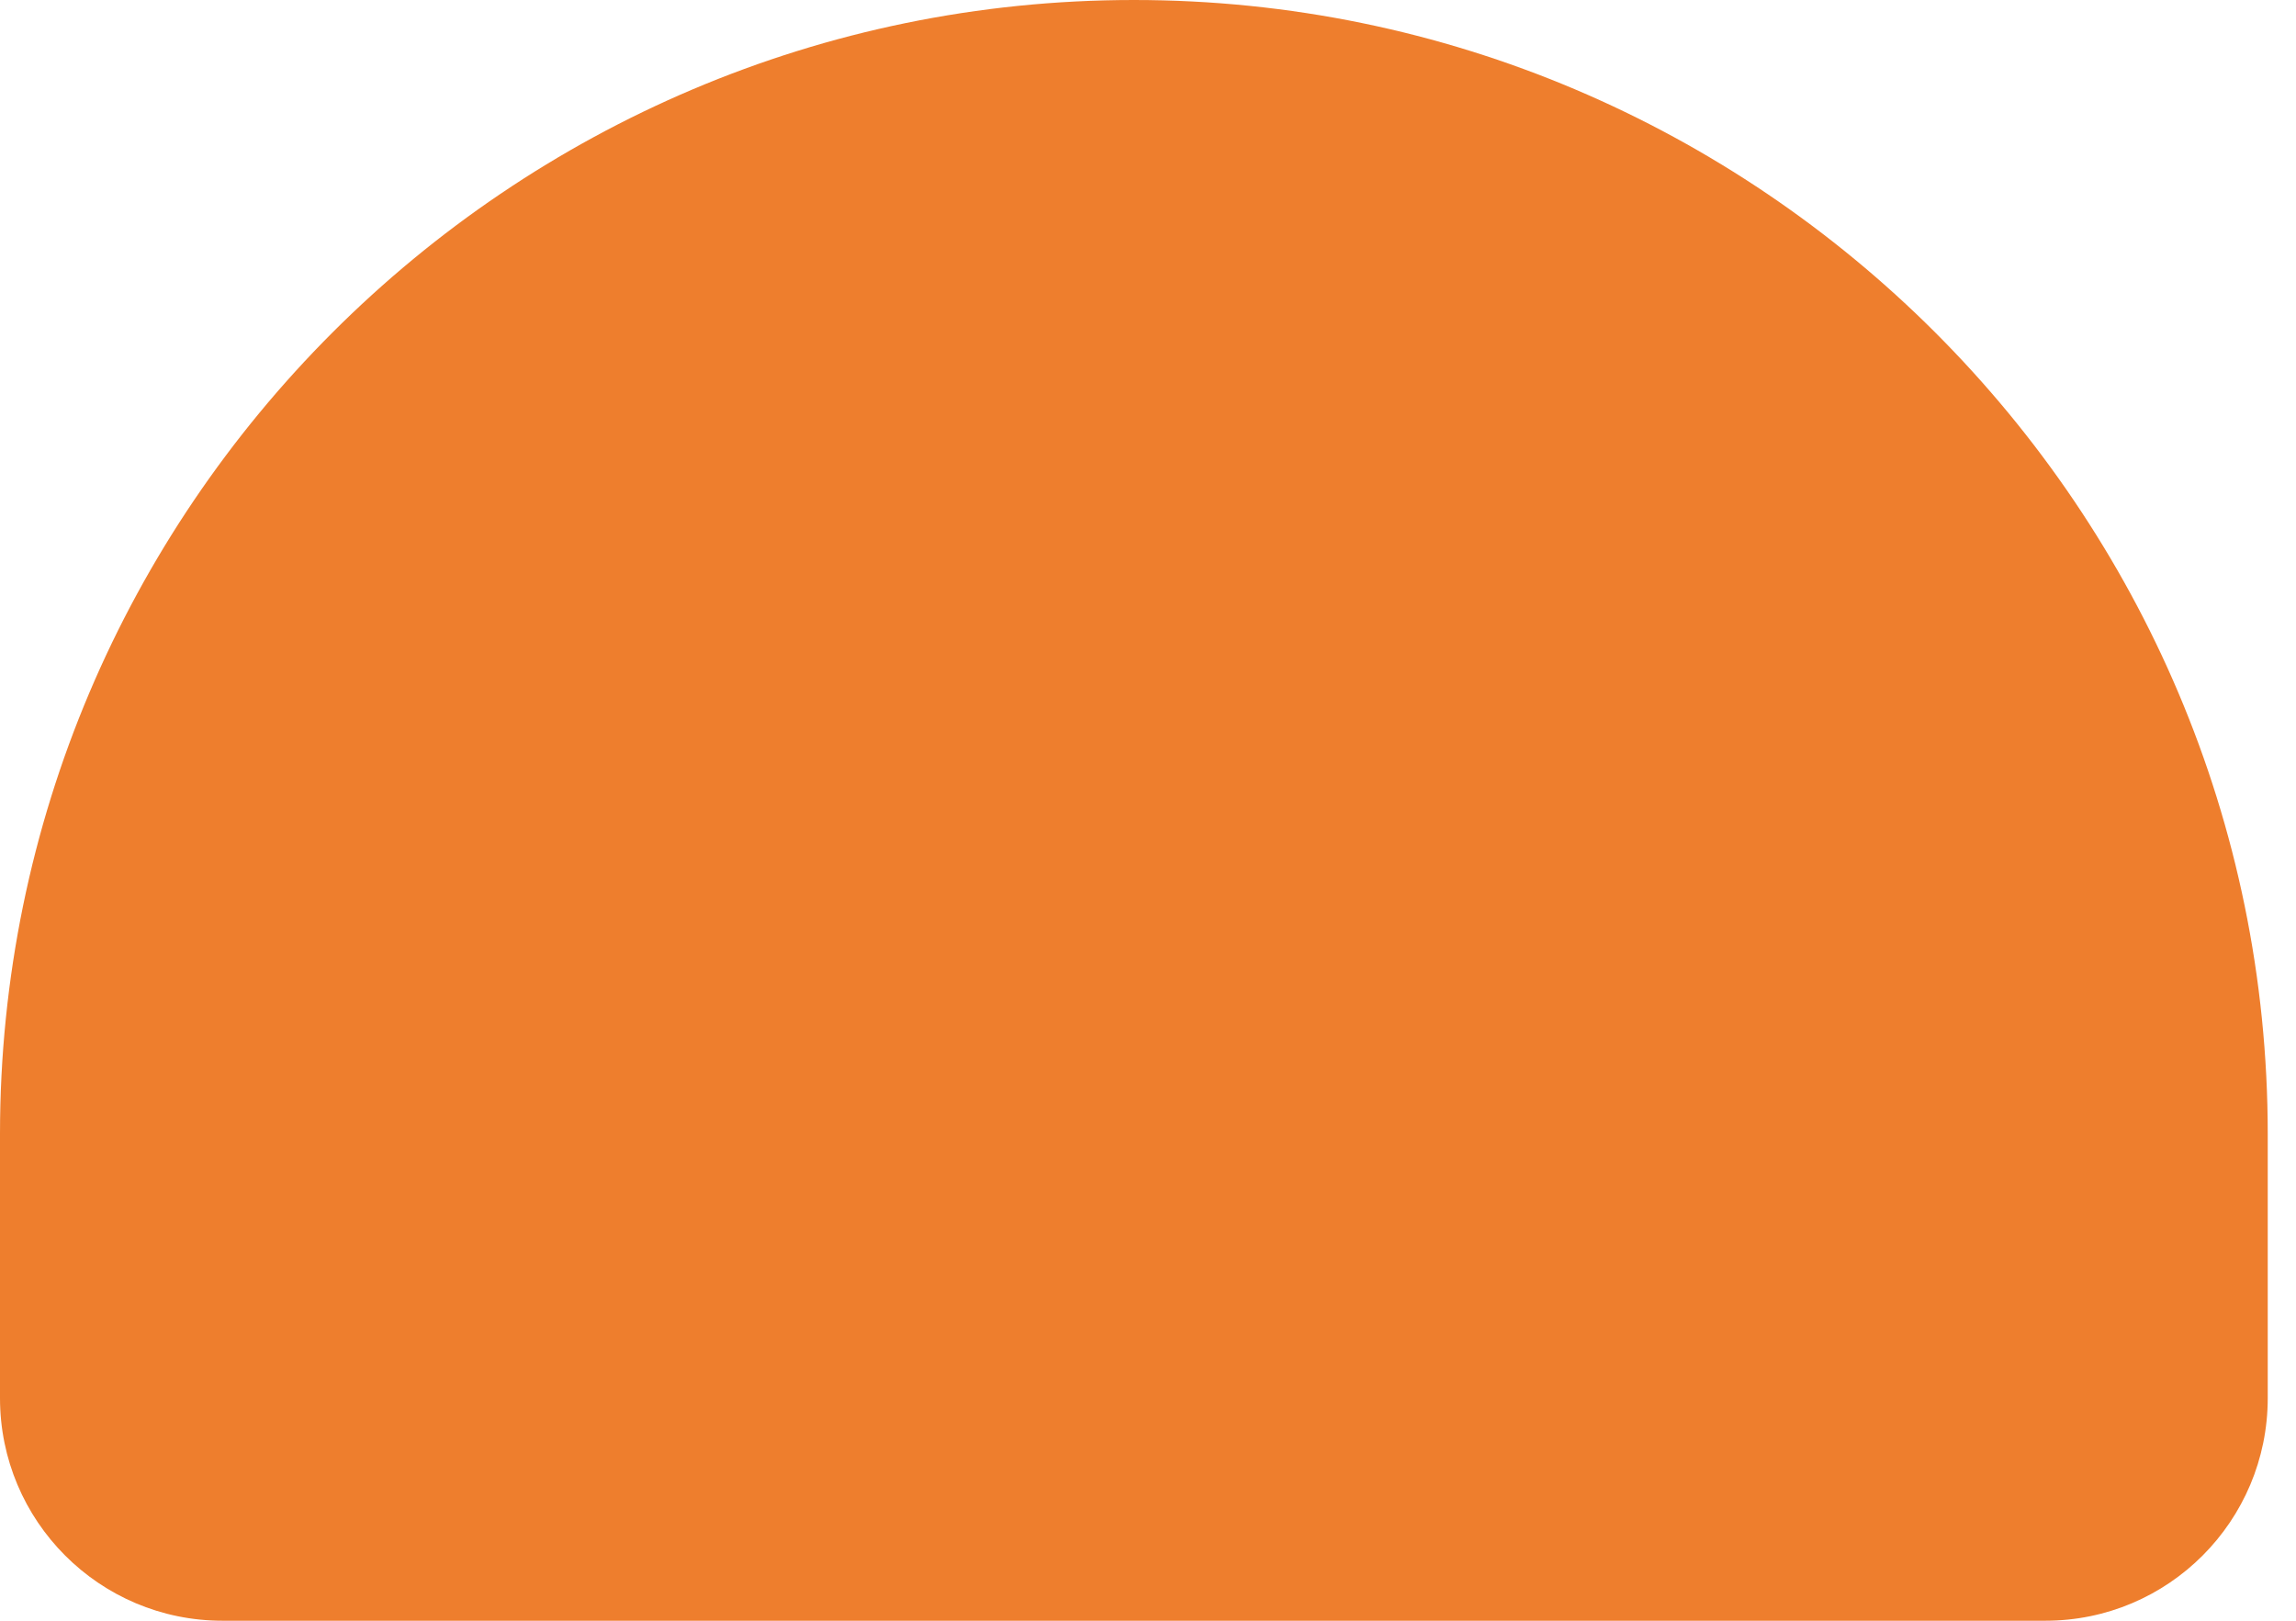 <?xml version="1.0" encoding="UTF-8"?> <svg xmlns="http://www.w3.org/2000/svg" width="68" height="48" viewBox="0 0 68 48" fill="none"> <path d="M33.582 0C15.065 0 0 15.065 0 33.586V41.407C0 45.046 2.945 48 6.588 48H33.582H60.576C64.219 48 67.163 45.046 67.163 41.407V33.586C67.163 15.065 52.098 0 33.582 0Z" fill="#EE7E2D"></path> </svg> 